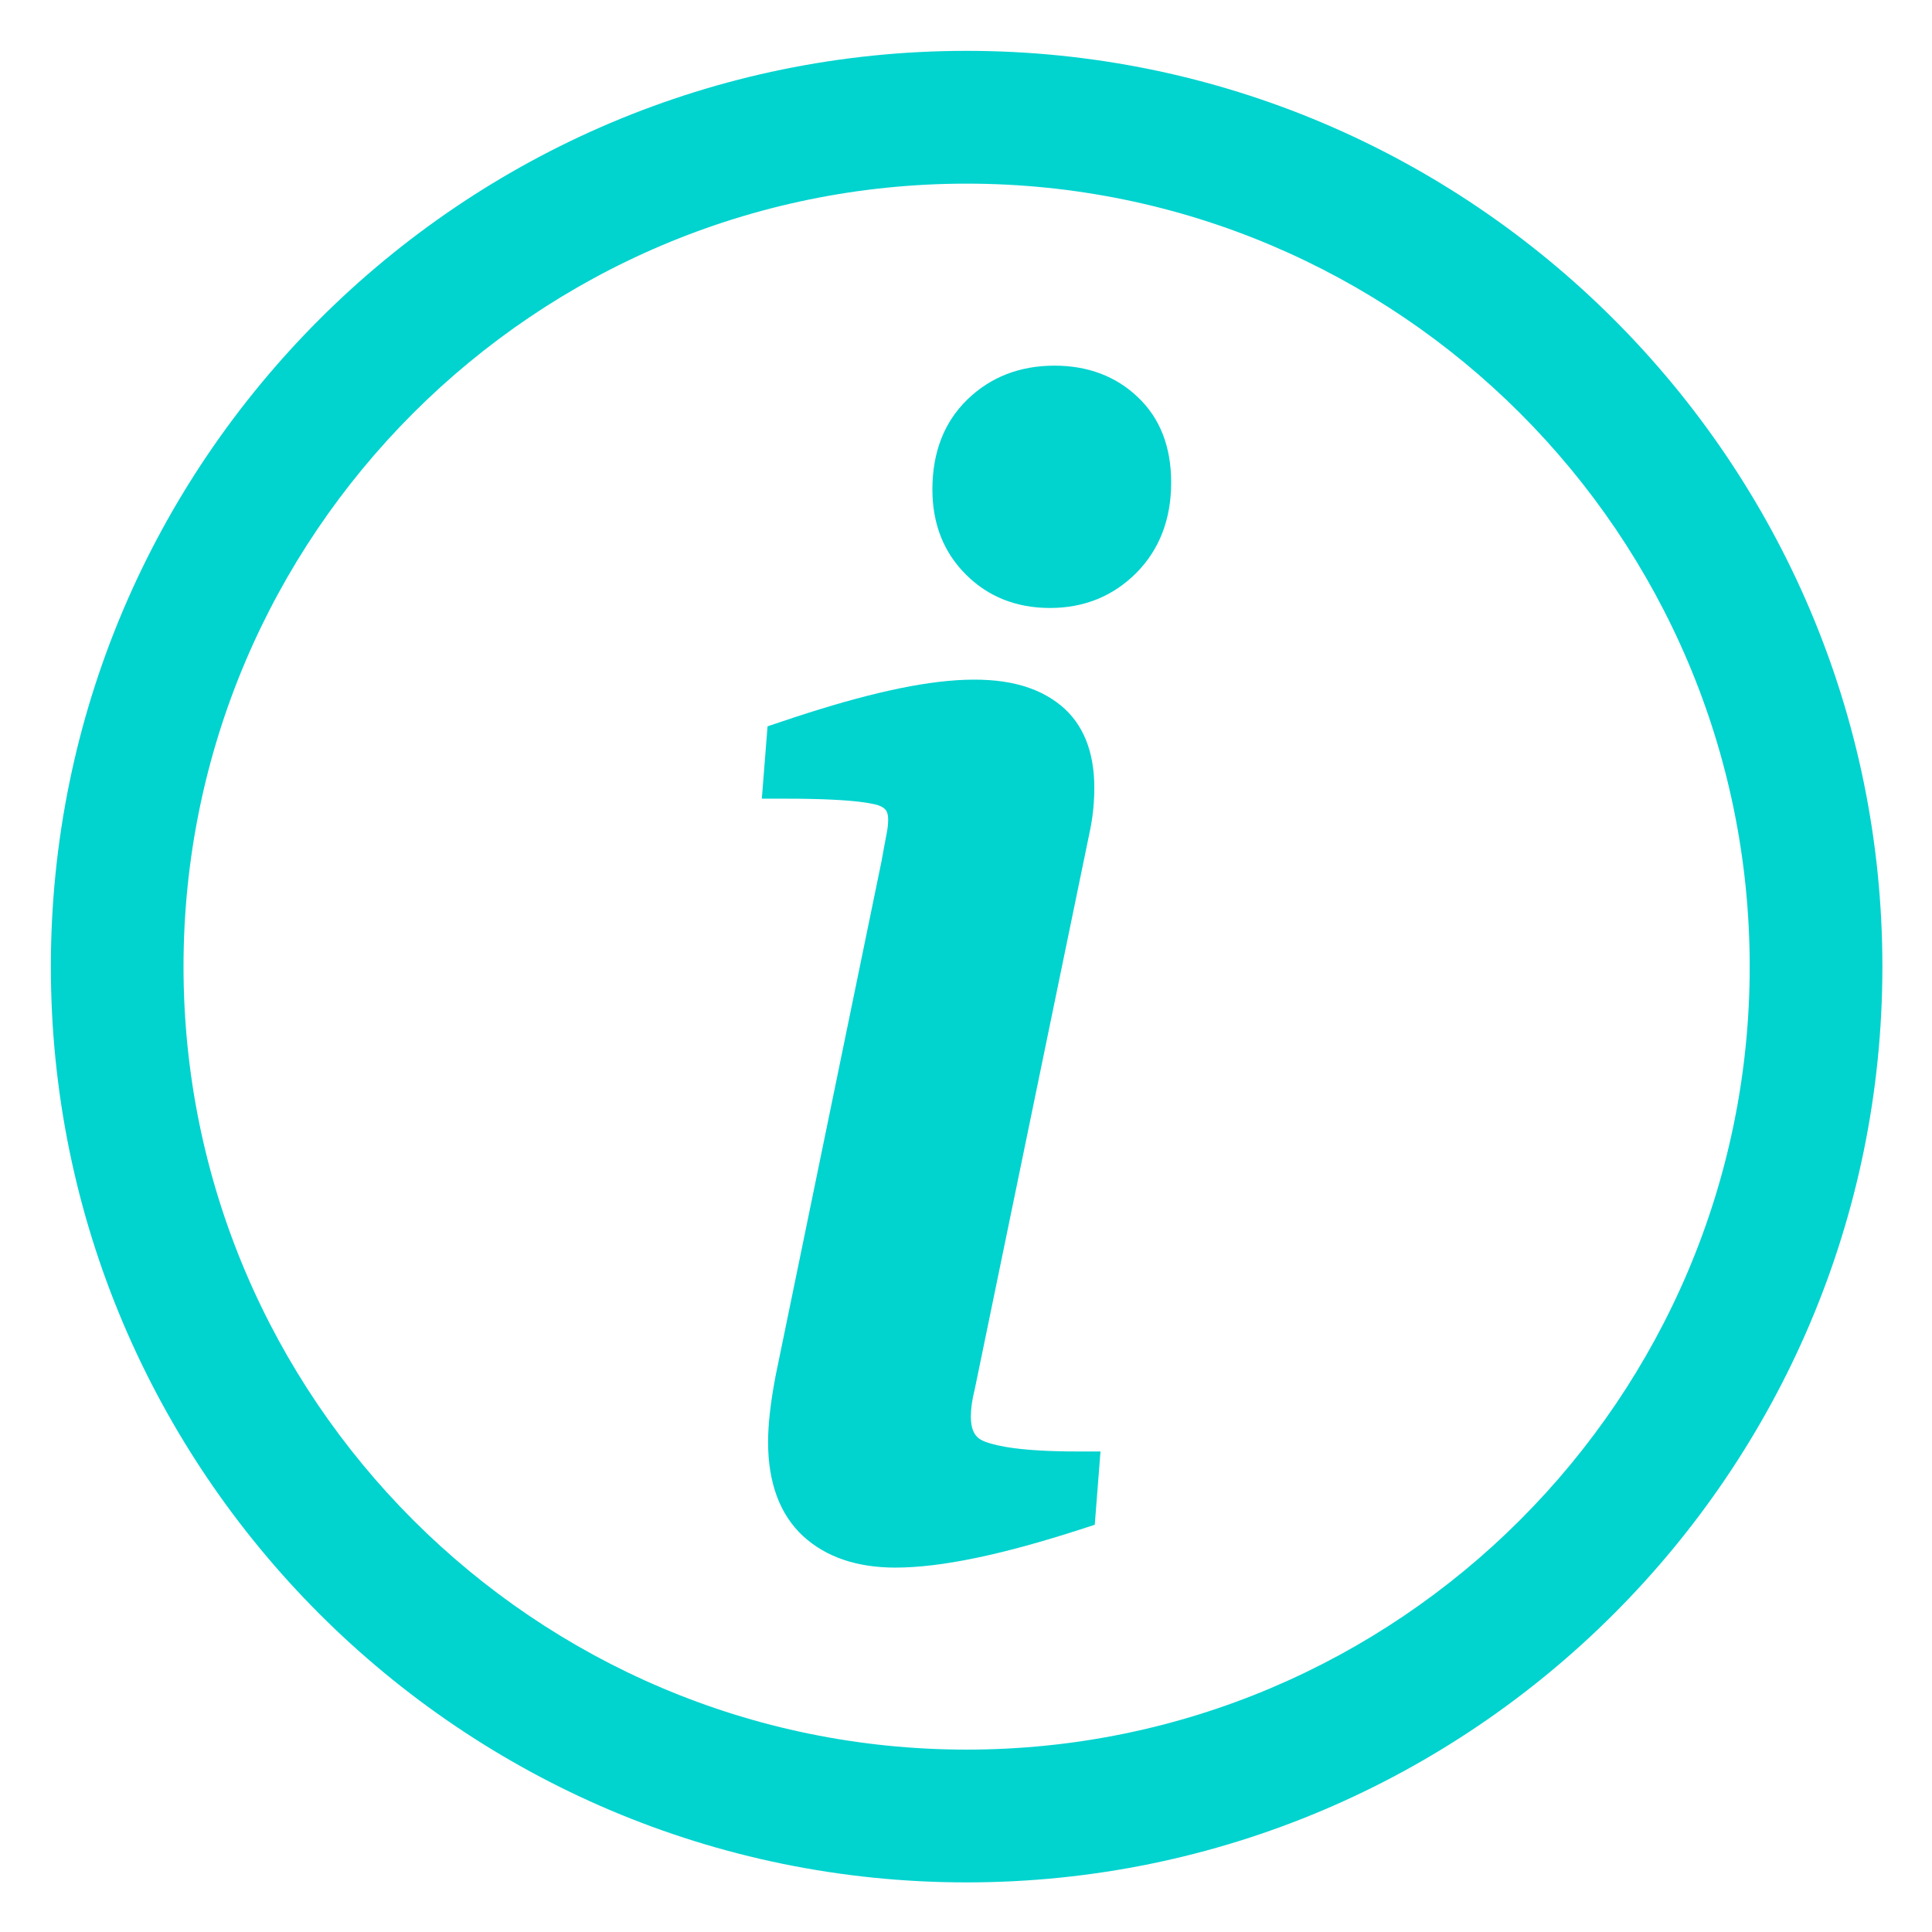 <svg xmlns="http://www.w3.org/2000/svg" xmlns:xlink="http://www.w3.org/1999/xlink" width="500" zoomAndPan="magnify" viewBox="0 0 375 375" height="500" preserveAspectRatio="xMidYMid meet" version="1.0"><defs><clipPath id="ffb902e831"><path d="M 9.871 9.871 L 365.371 9.871 L 365.371 365.371 L 9.871 365.371 Z M 9.871 9.871 " clip-rule="nonzero"/></clipPath></defs><g clip-path="url(#ffb902e831)"><path fill="#01d3cf" d="M 187.621 365.371 C 89.613 365.371 9.871 285.629 9.871 187.621 C 9.871 89.613 89.613 9.871 187.621 9.871 C 285.629 9.871 365.371 89.613 365.371 187.621 C 365.371 285.629 285.629 365.371 187.621 365.371 Z M 187.621 35.645 C 103.801 35.645 35.621 103.801 35.621 187.621 C 35.621 271.418 103.801 339.598 187.621 339.598 C 271.418 339.598 339.617 271.418 339.617 187.621 C 339.617 103.801 271.418 35.645 187.621 35.645 Z M 187.621 35.645 " fill-opacity="1" fill-rule="nonzero"/></g><path fill="#01d3cf" d="M 191.285 279.863 C 189.918 279.34 188.441 278.496 188.441 274.918 C 188.441 273.441 188.676 271.73 189.199 269.641 L 211.648 160.801 C 212.148 158.246 212.406 155.57 212.406 152.902 C 212.406 145.871 210.238 140.516 205.961 136.973 C 196.375 129.098 179.598 130.641 151.691 140.07 L 148.98 140.984 L 147.871 155.023 L 152.559 155.023 C 166.77 155.023 170.199 156.137 170.91 156.48 C 171.867 156.938 172.391 157.48 172.391 159.082 C 172.391 159.969 172.277 160.969 172.043 162.078 C 171.766 163.559 171.434 165.27 171.113 167.113 L 150.539 267.074 C 149.582 272.105 149.082 276.43 149.082 279.871 C 149.082 287.836 151.383 293.992 155.871 298.148 C 160.27 302.203 166.301 304.27 173.789 304.27 C 182.555 304.27 194.32 301.836 209.738 296.848 L 212.492 295.957 L 213.605 281.727 L 208.949 281.727 C 198.406 281.727 193.543 280.707 191.285 279.863 Z M 191.285 279.863 " fill-opacity="1" fill-rule="nonzero"/><path fill="#01d3cf" d="M 220.836 77.07 C 216.605 73.039 211.16 70.973 204.672 70.973 C 197.953 70.973 192.266 73.184 187.785 77.527 C 183.277 81.891 180.977 87.77 180.977 95.012 C 180.977 101.68 183.164 107.211 187.465 111.5 C 191.766 115.82 197.273 118.008 203.805 118.008 C 210.473 118.008 216.105 115.688 220.605 111.156 C 225.07 106.621 227.324 100.734 227.324 93.645 C 227.324 86.727 225.16 81.148 220.836 77.07 Z M 220.836 77.07 " fill-opacity="1" fill-rule="nonzero"/></svg>